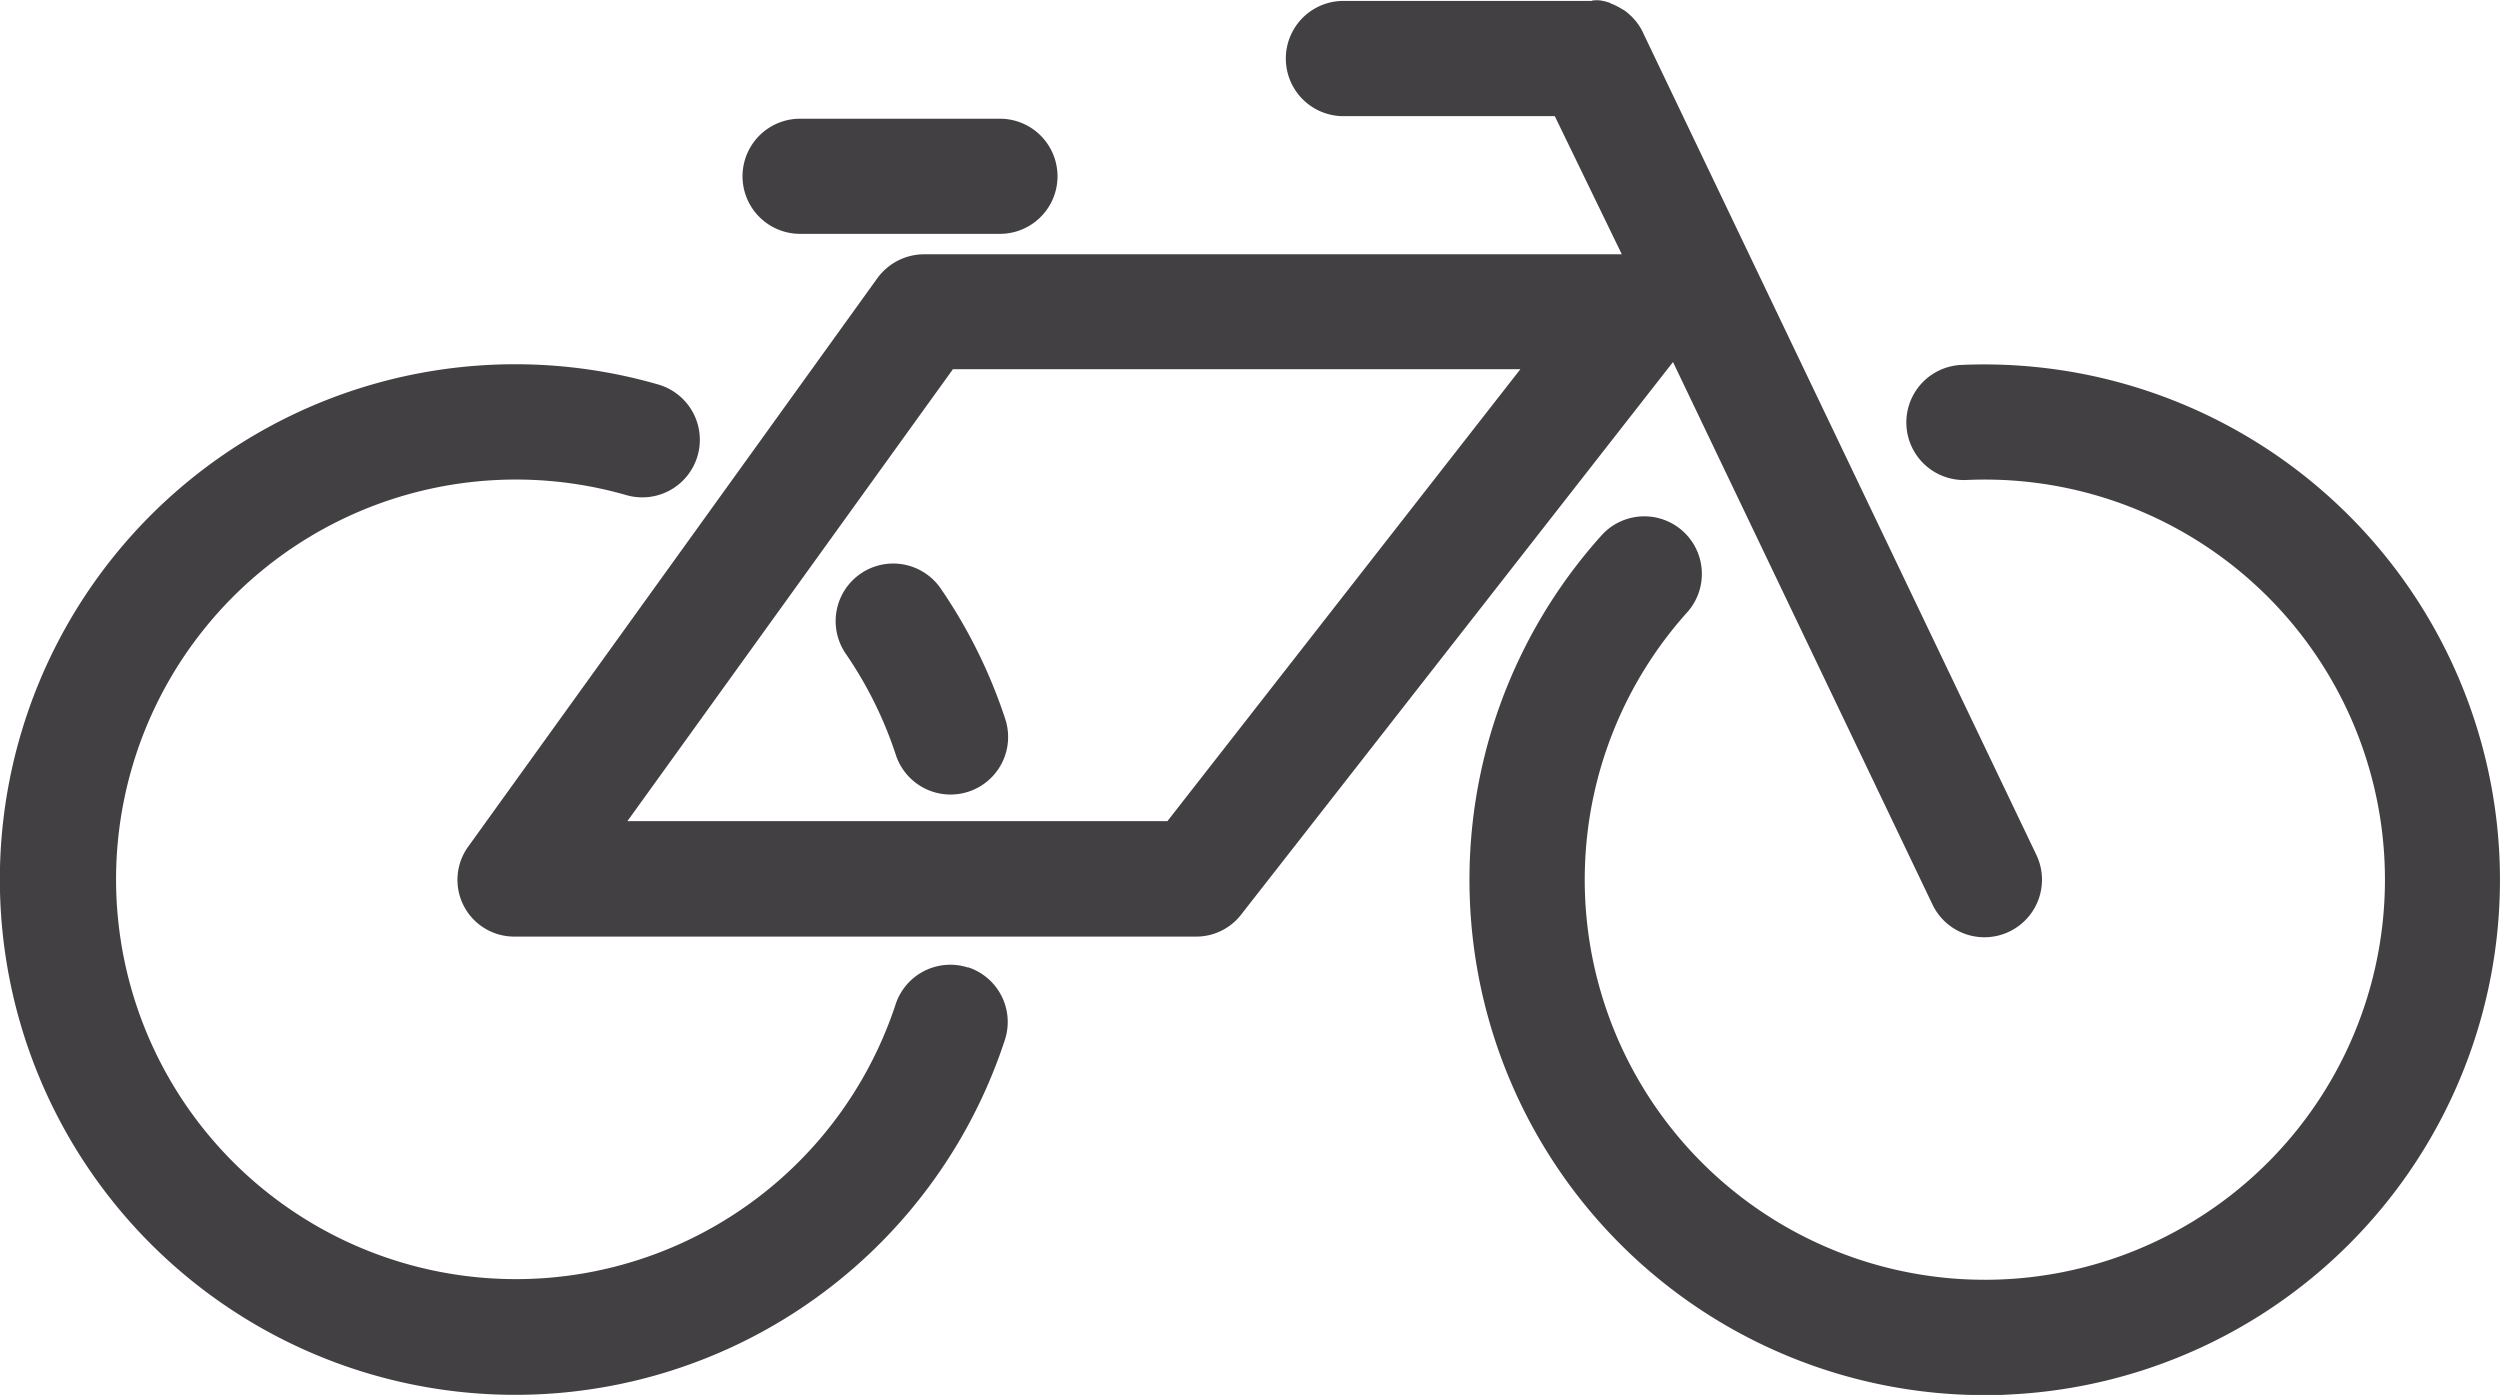 <?xml version="1.0" encoding="UTF-8"?>
<svg xmlns="http://www.w3.org/2000/svg" width="39.652" height="22.125" viewBox="0 0 39.652 22.125">
  <g transform="translate(-827.949 -572.459)">
    <path d="M111.592,20.04a8.182,8.182,0,0,0-8.535-7.793.913.913,0,1,0,.083,1.825,6.346,6.346,0,1,1-4.432,2.1.913.913,0,1,0-1.358-1.221,8.173,8.173,0,0,0,6.073,13.636c.125,0,.251,0,.376-.009a8.172,8.172,0,0,0,7.793-8.535" transform="translate(756 566)" fill="#424043"></path>
    <path d="M87.306,21.806a.913.913,0,0,0-1.152.583,6.341,6.341,0,1,1-4.281-8.08.913.913,0,1,0,.5-1.756,8.173,8.173,0,1,0,5.514,10.4.913.913,0,0,0-.583-1.152" transform="translate(756 566)" fill="#424043"></path>
    <path d="M85.6,15.557a.914.914,0,0,0-.237,1.27,6.3,6.3,0,0,1,.795,1.606.913.913,0,1,0,1.735-.57,8.16,8.16,0,0,0-1.023-2.069.914.914,0,0,0-1.27-.237" transform="translate(756 566)" fill="#424043"></path>
    <path d="M102.6,20.806a.913.913,0,0,0,1.647-.789L98.007,6.974,98,6.958c-.008-.016-.017-.032-.026-.048l-.021-.034c-.008-.013-.017-.026-.026-.038s-.018-.026-.028-.038a.347.347,0,0,0-.025-.029l-.035-.039-.025-.024-.039-.036-.028-.023-.04-.029L97.67,6.6c-.012-.008-.024-.016-.037-.023l-.043-.022a.358.358,0,0,0-.034-.017c-.015-.007-.031-.013-.048-.019L97.474,6.5l-.048-.014-.039-.01c-.014,0-.029-.006-.044-.009L97.3,6.463l-.039,0a.554.554,0,0,0-.056.005s-.011.006-.017.006H93.227a.914.914,0,0,0,0,1.827h3.382l1.063,2.191H86.6a.921.921,0,0,0-.741.387l-6.478,9a.9.9,0,0,0,.741,1.435H90.91a.9.9,0,0,0,.72-.343l6.854-8.77ZM90.465,19.483H81.9l5.163-7.168h9Z" transform="translate(756 566)" fill="#424043"></path>
    <path d="M84.639,10.168h3.17a.913.913,0,1,0,0-1.826h-3.17a.913.913,0,1,0,0,1.826" transform="translate(756 566)" fill="#424043"></path>
  </g>
</svg>
